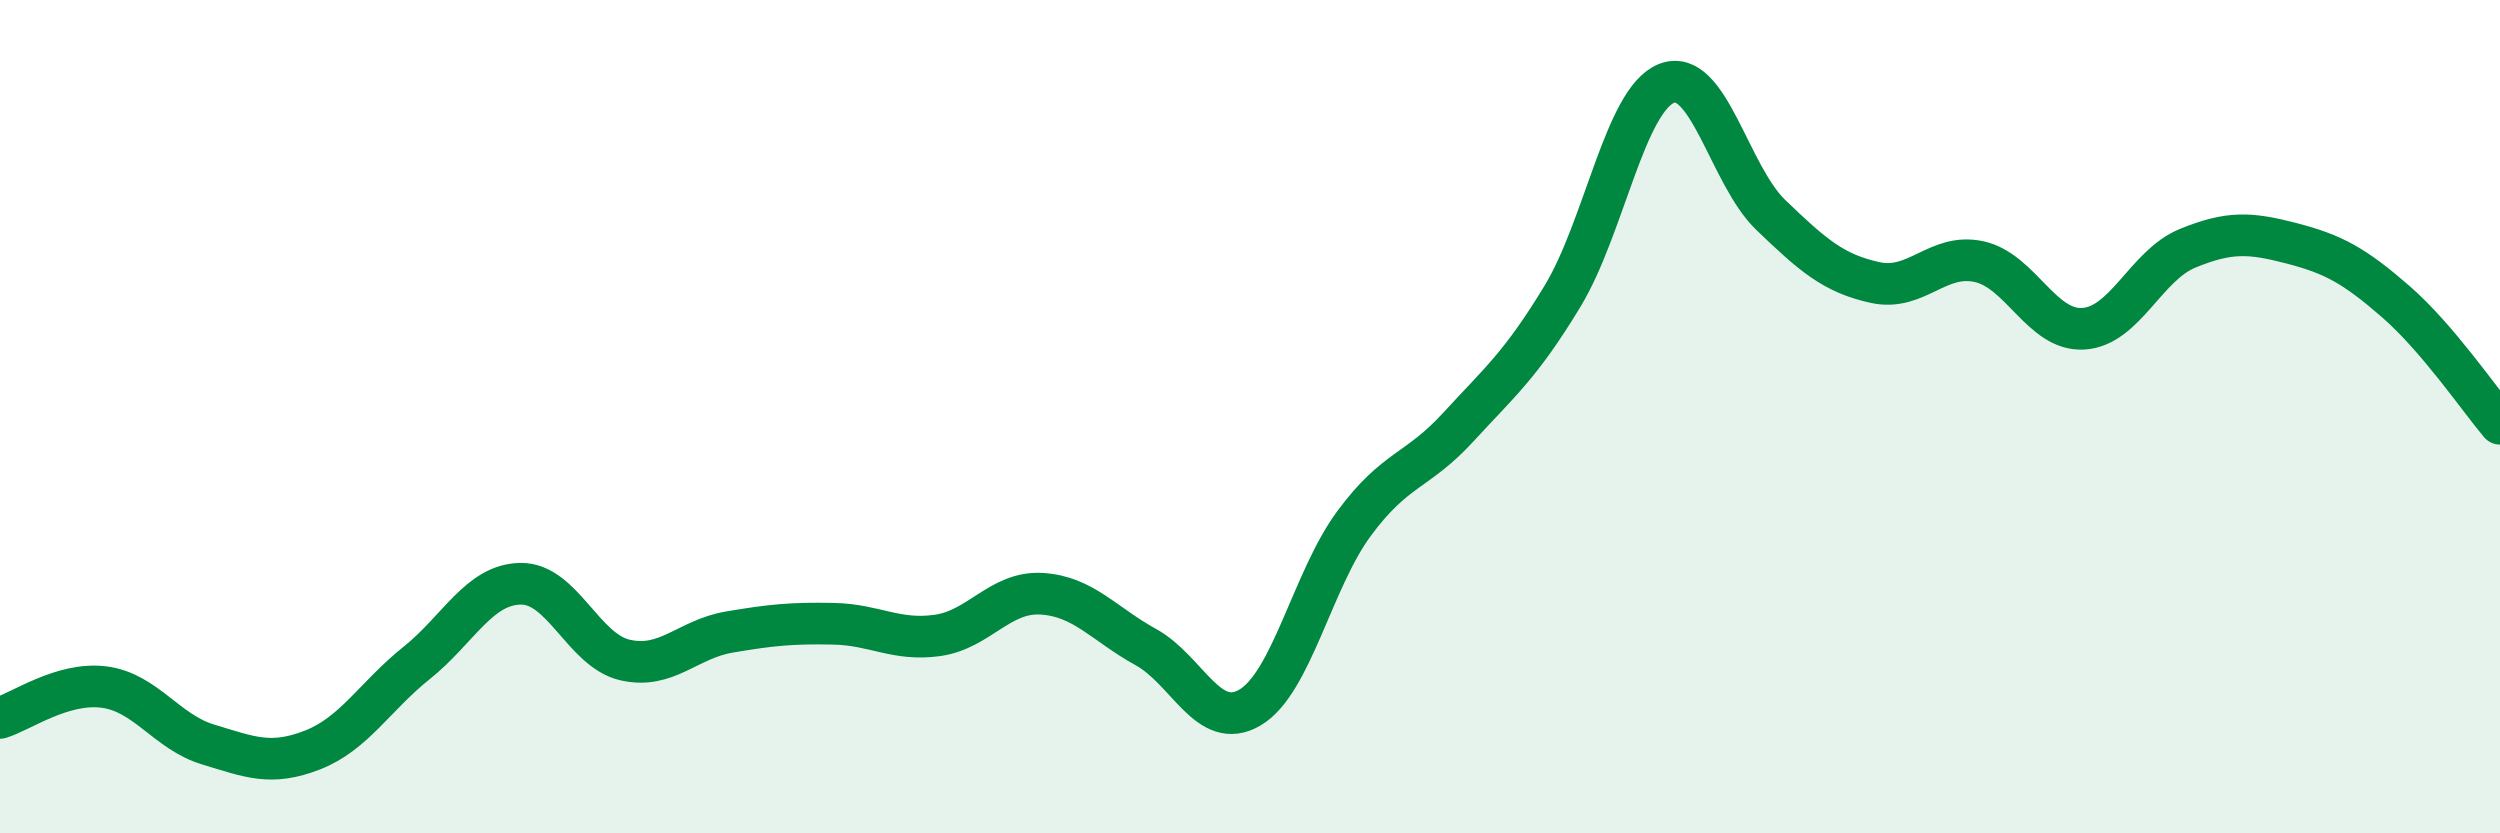 
    <svg width="60" height="20" viewBox="0 0 60 20" xmlns="http://www.w3.org/2000/svg">
      <path
        d="M 0,17.23 C 0.5,17.08 1.5,16.36 2.5,16.49 C 3.5,16.62 4,17.57 5,17.87 C 6,18.17 6.5,18.39 7.5,18 C 8.5,17.61 9,16.71 10,15.91 C 11,15.11 11.5,14.02 12.5,14.01 C 13.5,14 14,15.61 15,15.84 C 16,16.07 16.5,15.34 17.5,15.17 C 18.5,15 19,14.95 20,14.97 C 21,14.99 21.5,15.39 22.5,15.25 C 23.5,15.11 24,14.19 25,14.25 C 26,14.31 26.5,14.98 27.5,15.53 C 28.5,16.08 29,17.57 30,16.98 C 31,16.39 31.5,13.91 32.5,12.56 C 33.5,11.21 34,11.34 35,10.25 C 36,9.16 36.5,8.76 37.5,7.11 C 38.5,5.46 39,2.39 40,2 C 41,1.61 41.5,4.2 42.5,5.16 C 43.5,6.12 44,6.56 45,6.78 C 46,7 46.5,6.06 47.5,6.28 C 48.5,6.5 49,7.95 50,7.89 C 51,7.83 51.5,6.37 52.5,5.96 C 53.5,5.55 54,5.58 55,5.84 C 56,6.1 56.5,6.37 57.5,7.24 C 58.5,8.11 59.5,9.58 60,10.17L60 20L0 20Z"
        fill="#008740"
        opacity="0.1"
        stroke-linecap="round"
        stroke-linejoin="round"
      />
      <path
        d="M 0,17.23 C 0.5,17.08 1.5,16.36 2.5,16.49 C 3.5,16.62 4,17.57 5,17.87 C 6,18.17 6.5,18.39 7.5,18 C 8.5,17.61 9,16.71 10,15.91 C 11,15.11 11.5,14.02 12.5,14.01 C 13.5,14 14,15.61 15,15.84 C 16,16.07 16.5,15.34 17.5,15.17 C 18.5,15 19,14.95 20,14.97 C 21,14.99 21.5,15.39 22.5,15.25 C 23.5,15.11 24,14.19 25,14.25 C 26,14.31 26.5,14.98 27.5,15.53 C 28.5,16.08 29,17.57 30,16.98 C 31,16.39 31.5,13.91 32.5,12.56 C 33.5,11.21 34,11.34 35,10.25 C 36,9.16 36.5,8.76 37.5,7.11 C 38.5,5.46 39,2.39 40,2 C 41,1.61 41.5,4.2 42.5,5.16 C 43.5,6.12 44,6.56 45,6.78 C 46,7 46.5,6.06 47.5,6.28 C 48.5,6.5 49,7.95 50,7.89 C 51,7.83 51.5,6.37 52.5,5.96 C 53.5,5.55 54,5.58 55,5.84 C 56,6.1 56.5,6.37 57.5,7.24 C 58.5,8.11 59.5,9.58 60,10.17"
        stroke="#008740"
        stroke-width="1"
        fill="none"
        stroke-linecap="round"
        stroke-linejoin="round"
      />
    </svg>
  